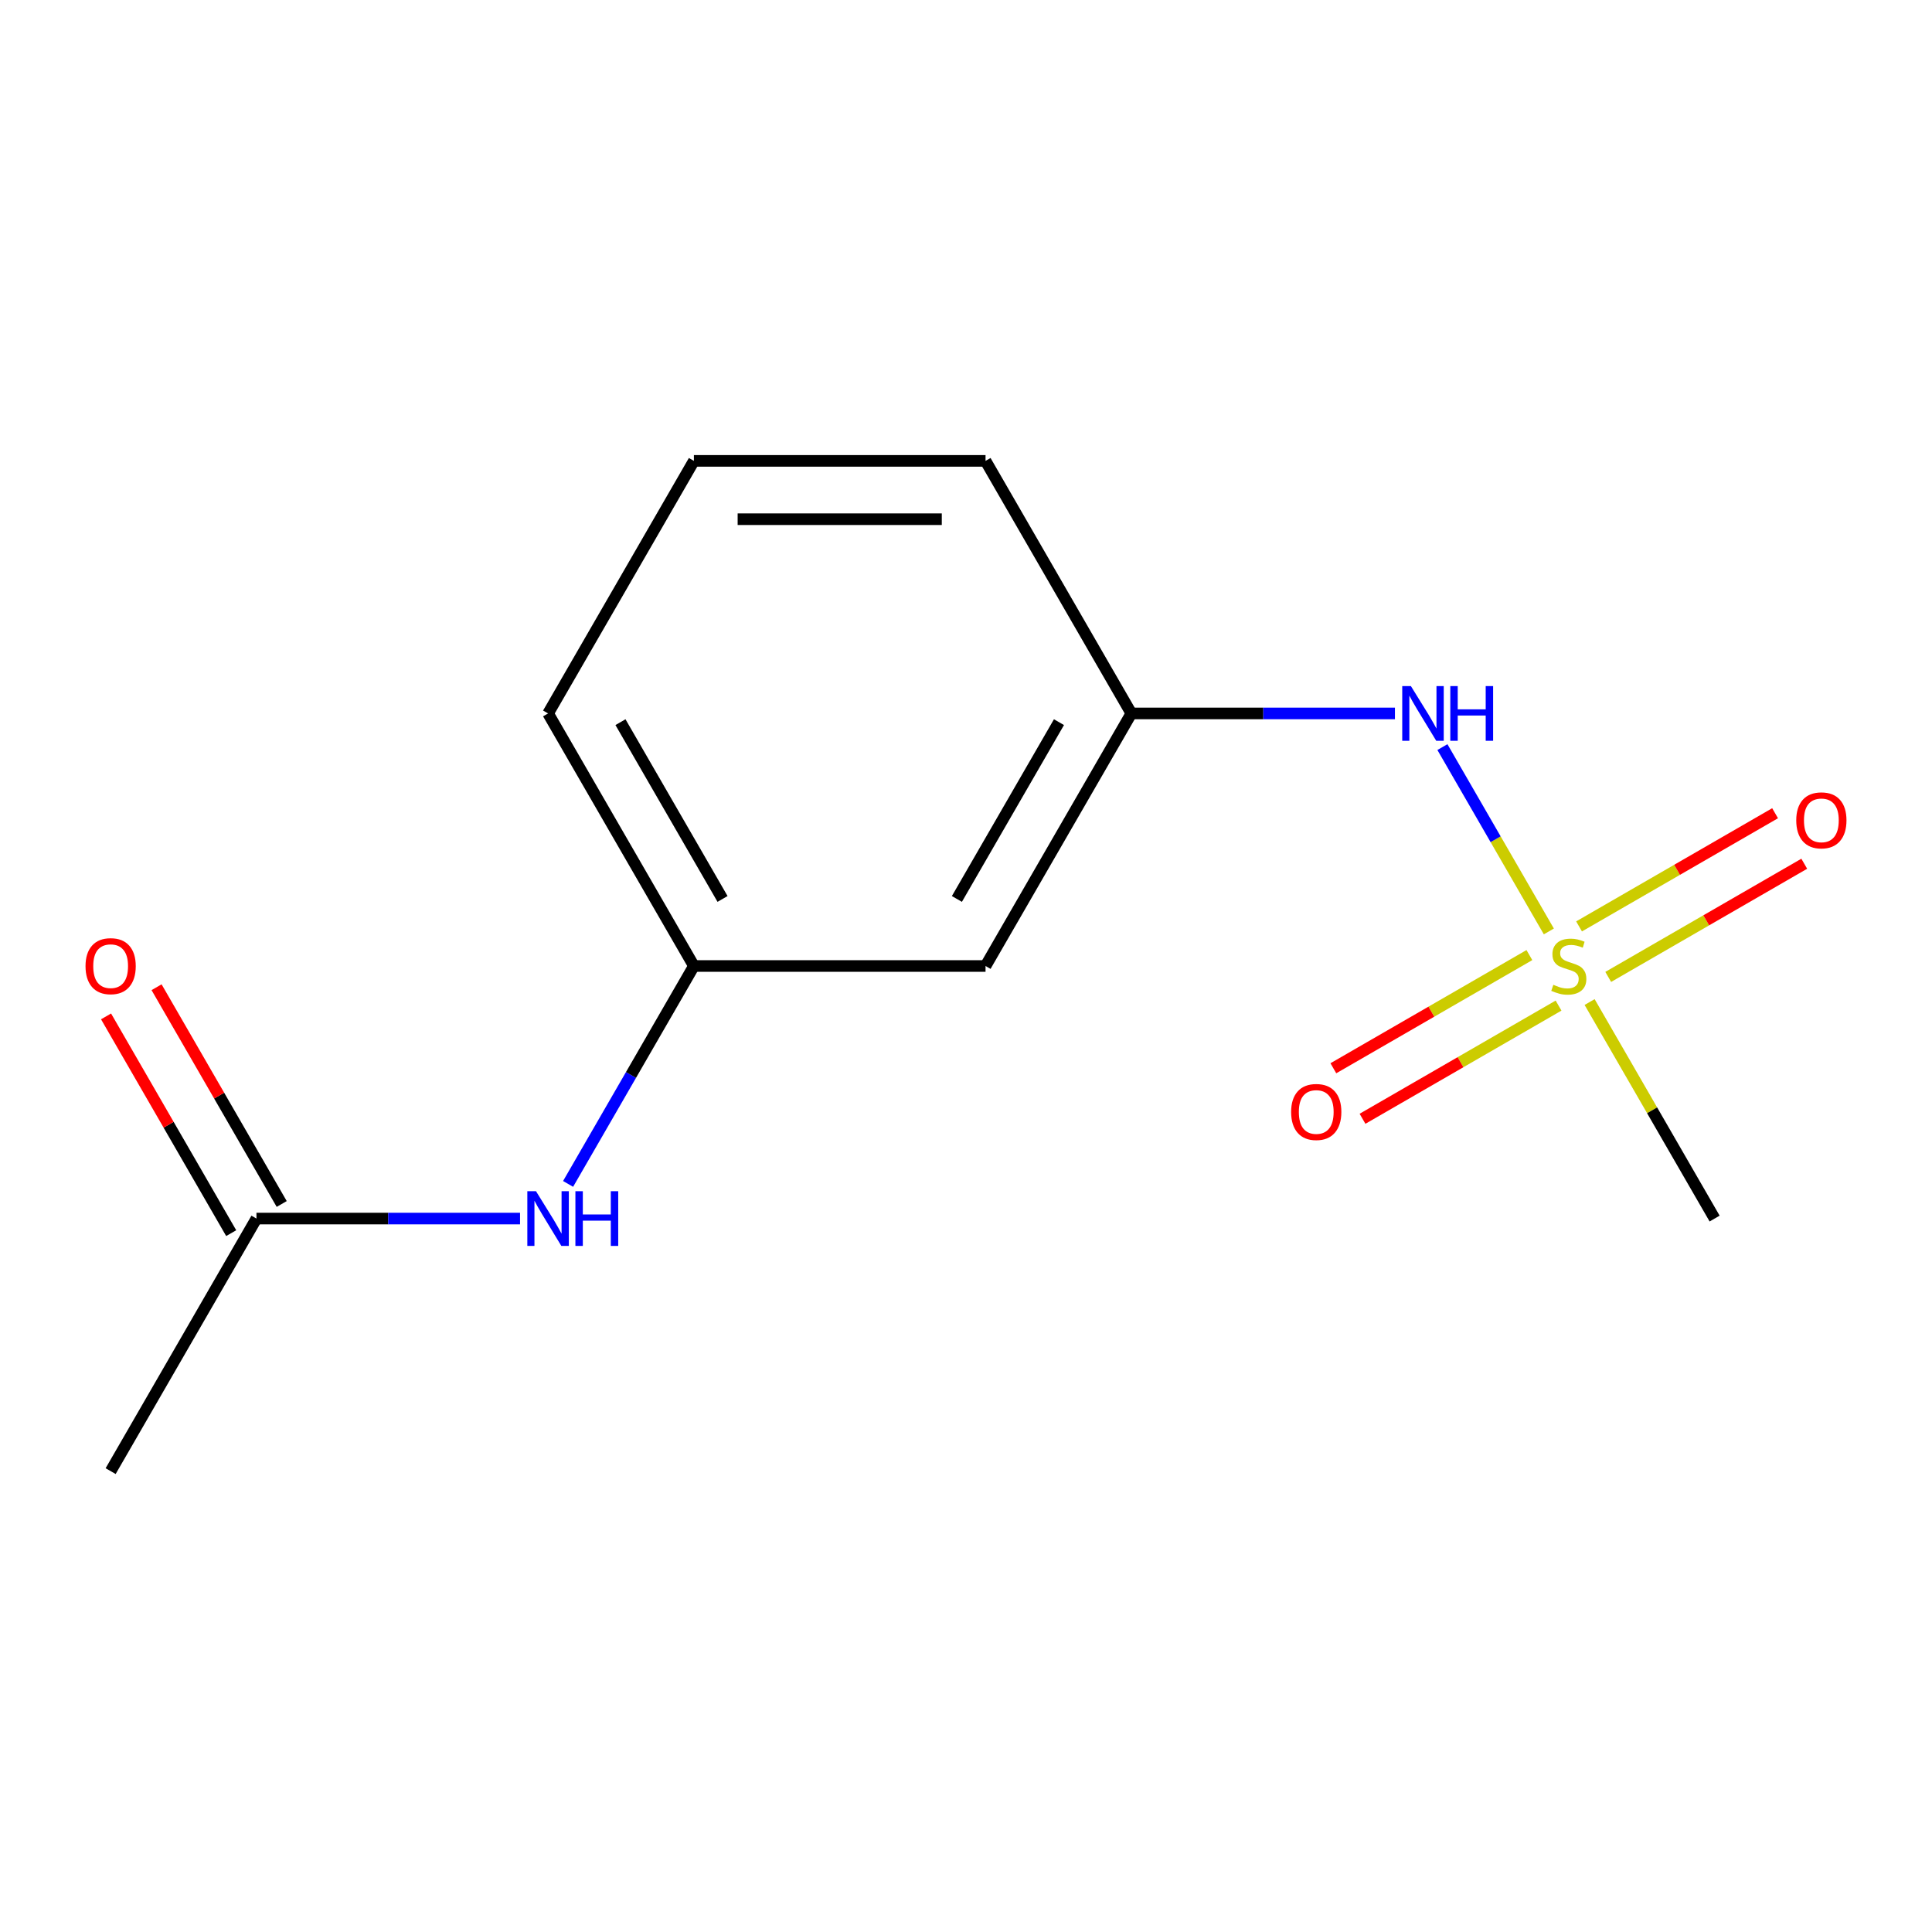 <?xml version='1.0' encoding='iso-8859-1'?>
<svg version='1.1' baseProfile='full'
              xmlns='http://www.w3.org/2000/svg'
                      xmlns:rdkit='http://www.rdkit.org/xml'
                      xmlns:xlink='http://www.w3.org/1999/xlink'
                  xml:space='preserve'
width='1000px' height='1000px' viewBox='0 0 1000 1000'>
<!-- END OF HEADER -->
<rect style='opacity:1.0;fill:#FFFFFF;stroke:none' width='1000' height='1000' x='0' y='0'> </rect>
<path class='bond-0' d='M 801.679,482.106 L 774.135,434.399' style='fill:none;fill-rule:evenodd;stroke:#CCCC00;stroke-width:6px;stroke-linecap:butt;stroke-linejoin:miter;stroke-opacity:1' />
<path class='bond-0' d='M 774.135,434.399 L 746.591,386.692' style='fill:none;fill-rule:evenodd;stroke:#0000FF;stroke-width:6px;stroke-linecap:butt;stroke-linejoin:miter;stroke-opacity:1' />
<path class='bond-1' d='M 791.608,494.349 L 740.874,523.64' style='fill:none;fill-rule:evenodd;stroke:#CCCC00;stroke-width:6px;stroke-linecap:butt;stroke-linejoin:miter;stroke-opacity:1' />
<path class='bond-1' d='M 740.874,523.64 L 690.139,552.932' style='fill:none;fill-rule:evenodd;stroke:#FF0000;stroke-width:6px;stroke-linecap:butt;stroke-linejoin:miter;stroke-opacity:1' />
<path class='bond-1' d='M 806.703,520.494 L 755.969,549.785' style='fill:none;fill-rule:evenodd;stroke:#CCCC00;stroke-width:6px;stroke-linecap:butt;stroke-linejoin:miter;stroke-opacity:1' />
<path class='bond-1' d='M 755.969,549.785 L 705.234,579.077' style='fill:none;fill-rule:evenodd;stroke:#FF0000;stroke-width:6px;stroke-linecap:butt;stroke-linejoin:miter;stroke-opacity:1' />
<path class='bond-2' d='M 832.411,505.651 L 883.145,476.36' style='fill:none;fill-rule:evenodd;stroke:#CCCC00;stroke-width:6px;stroke-linecap:butt;stroke-linejoin:miter;stroke-opacity:1' />
<path class='bond-2' d='M 883.145,476.36 L 933.88,447.068' style='fill:none;fill-rule:evenodd;stroke:#FF0000;stroke-width:6px;stroke-linecap:butt;stroke-linejoin:miter;stroke-opacity:1' />
<path class='bond-2' d='M 817.316,479.506 L 868.05,450.215' style='fill:none;fill-rule:evenodd;stroke:#CCCC00;stroke-width:6px;stroke-linecap:butt;stroke-linejoin:miter;stroke-opacity:1' />
<path class='bond-2' d='M 868.05,450.215 L 918.785,420.923' style='fill:none;fill-rule:evenodd;stroke:#FF0000;stroke-width:6px;stroke-linecap:butt;stroke-linejoin:miter;stroke-opacity:1' />
<path class='bond-9' d='M 822.779,518.654 L 855.132,574.69' style='fill:none;fill-rule:evenodd;stroke:#CCCC00;stroke-width:6px;stroke-linecap:butt;stroke-linejoin:miter;stroke-opacity:1' />
<path class='bond-9' d='M 855.132,574.69 L 887.484,630.726' style='fill:none;fill-rule:evenodd;stroke:#000000;stroke-width:6px;stroke-linecap:butt;stroke-linejoin:miter;stroke-opacity:1' />
<path class='bond-5' d='M 722.021,369.274 L 653.804,369.274' style='fill:none;fill-rule:evenodd;stroke:#0000FF;stroke-width:6px;stroke-linecap:butt;stroke-linejoin:miter;stroke-opacity:1' />
<path class='bond-5' d='M 653.804,369.274 L 585.586,369.274' style='fill:none;fill-rule:evenodd;stroke:#000000;stroke-width:6px;stroke-linecap:butt;stroke-linejoin:miter;stroke-opacity:1' />
<path class='bond-3' d='M 132.739,630.726 L 200.957,630.726' style='fill:none;fill-rule:evenodd;stroke:#000000;stroke-width:6px;stroke-linecap:butt;stroke-linejoin:miter;stroke-opacity:1' />
<path class='bond-3' d='M 200.957,630.726 L 269.175,630.726' style='fill:none;fill-rule:evenodd;stroke:#0000FF;stroke-width:6px;stroke-linecap:butt;stroke-linejoin:miter;stroke-opacity:1' />
<path class='bond-8' d='M 145.812,623.178 L 113.425,567.082' style='fill:none;fill-rule:evenodd;stroke:#000000;stroke-width:6px;stroke-linecap:butt;stroke-linejoin:miter;stroke-opacity:1' />
<path class='bond-8' d='M 113.425,567.082 L 81.038,510.986' style='fill:none;fill-rule:evenodd;stroke:#FF0000;stroke-width:6px;stroke-linecap:butt;stroke-linejoin:miter;stroke-opacity:1' />
<path class='bond-8' d='M 119.667,638.273 L 87.28,582.177' style='fill:none;fill-rule:evenodd;stroke:#000000;stroke-width:6px;stroke-linecap:butt;stroke-linejoin:miter;stroke-opacity:1' />
<path class='bond-8' d='M 87.28,582.177 L 54.893,526.081' style='fill:none;fill-rule:evenodd;stroke:#FF0000;stroke-width:6px;stroke-linecap:butt;stroke-linejoin:miter;stroke-opacity:1' />
<path class='bond-11' d='M 132.739,630.726 L 57.265,761.451' style='fill:none;fill-rule:evenodd;stroke:#000000;stroke-width:6px;stroke-linecap:butt;stroke-linejoin:miter;stroke-opacity:1' />
<path class='bond-4' d='M 294.042,612.792 L 326.603,556.396' style='fill:none;fill-rule:evenodd;stroke:#0000FF;stroke-width:6px;stroke-linecap:butt;stroke-linejoin:miter;stroke-opacity:1' />
<path class='bond-4' d='M 326.603,556.396 L 359.163,500' style='fill:none;fill-rule:evenodd;stroke:#000000;stroke-width:6px;stroke-linecap:butt;stroke-linejoin:miter;stroke-opacity:1' />
<path class='bond-6' d='M 585.586,369.274 L 510.112,500' style='fill:none;fill-rule:evenodd;stroke:#000000;stroke-width:6px;stroke-linecap:butt;stroke-linejoin:miter;stroke-opacity:1' />
<path class='bond-6' d='M 548.12,373.788 L 495.288,465.296' style='fill:none;fill-rule:evenodd;stroke:#000000;stroke-width:6px;stroke-linecap:butt;stroke-linejoin:miter;stroke-opacity:1' />
<path class='bond-12' d='M 585.586,369.274 L 510.112,238.549' style='fill:none;fill-rule:evenodd;stroke:#000000;stroke-width:6px;stroke-linecap:butt;stroke-linejoin:miter;stroke-opacity:1' />
<path class='bond-7' d='M 510.112,500 L 359.163,500' style='fill:none;fill-rule:evenodd;stroke:#000000;stroke-width:6px;stroke-linecap:butt;stroke-linejoin:miter;stroke-opacity:1' />
<path class='bond-14' d='M 359.163,500 L 283.688,369.274' style='fill:none;fill-rule:evenodd;stroke:#000000;stroke-width:6px;stroke-linecap:butt;stroke-linejoin:miter;stroke-opacity:1' />
<path class='bond-14' d='M 373.987,465.296 L 321.155,373.788' style='fill:none;fill-rule:evenodd;stroke:#000000;stroke-width:6px;stroke-linecap:butt;stroke-linejoin:miter;stroke-opacity:1' />
<path class='bond-10' d='M 359.163,238.549 L 510.112,238.549' style='fill:none;fill-rule:evenodd;stroke:#000000;stroke-width:6px;stroke-linecap:butt;stroke-linejoin:miter;stroke-opacity:1' />
<path class='bond-10' d='M 381.805,268.739 L 487.469,268.739' style='fill:none;fill-rule:evenodd;stroke:#000000;stroke-width:6px;stroke-linecap:butt;stroke-linejoin:miter;stroke-opacity:1' />
<path class='bond-13' d='M 359.163,238.549 L 283.688,369.274' style='fill:none;fill-rule:evenodd;stroke:#000000;stroke-width:6px;stroke-linecap:butt;stroke-linejoin:miter;stroke-opacity:1' />
<path  class='atom-0' d='M 804.009 509.72
Q 804.329 509.84, 805.649 510.4
Q 806.969 510.96, 808.409 511.32
Q 809.889 511.64, 811.329 511.64
Q 814.009 511.64, 815.569 510.36
Q 817.129 509.04, 817.129 506.76
Q 817.129 505.2, 816.329 504.24
Q 815.569 503.28, 814.369 502.76
Q 813.169 502.24, 811.169 501.64
Q 808.649 500.88, 807.129 500.16
Q 805.649 499.44, 804.569 497.92
Q 803.529 496.4, 803.529 493.84
Q 803.529 490.28, 805.929 488.08
Q 808.369 485.88, 813.169 485.88
Q 816.449 485.88, 820.169 487.44
L 819.249 490.52
Q 815.849 489.12, 813.289 489.12
Q 810.529 489.12, 809.009 490.28
Q 807.489 491.4, 807.529 493.36
Q 807.529 494.88, 808.289 495.8
Q 809.089 496.72, 810.209 497.24
Q 811.369 497.76, 813.289 498.36
Q 815.849 499.16, 817.369 499.96
Q 818.889 500.76, 819.969 502.4
Q 821.089 504, 821.089 506.76
Q 821.089 510.68, 818.449 512.8
Q 815.849 514.88, 811.489 514.88
Q 808.969 514.88, 807.049 514.32
Q 805.169 513.8, 802.929 512.88
L 804.009 509.72
' fill='#CCCC00'/>
<path  class='atom-1' d='M 730.275 355.114
L 739.555 370.114
Q 740.475 371.594, 741.955 374.274
Q 743.435 376.954, 743.515 377.114
L 743.515 355.114
L 747.275 355.114
L 747.275 383.434
L 743.395 383.434
L 733.435 367.034
Q 732.275 365.114, 731.035 362.914
Q 729.835 360.714, 729.475 360.034
L 729.475 383.434
L 725.795 383.434
L 725.795 355.114
L 730.275 355.114
' fill='#0000FF'/>
<path  class='atom-1' d='M 750.675 355.114
L 754.515 355.114
L 754.515 367.154
L 768.995 367.154
L 768.995 355.114
L 772.835 355.114
L 772.835 383.434
L 768.995 383.434
L 768.995 370.354
L 754.515 370.354
L 754.515 383.434
L 750.675 383.434
L 750.675 355.114
' fill='#0000FF'/>
<path  class='atom-2' d='M 668.284 575.554
Q 668.284 568.754, 671.644 564.954
Q 675.004 561.154, 681.284 561.154
Q 687.564 561.154, 690.924 564.954
Q 694.284 568.754, 694.284 575.554
Q 694.284 582.434, 690.884 586.354
Q 687.484 590.234, 681.284 590.234
Q 675.044 590.234, 671.644 586.354
Q 668.284 582.474, 668.284 575.554
M 681.284 587.034
Q 685.604 587.034, 687.924 584.154
Q 690.284 581.234, 690.284 575.554
Q 690.284 569.994, 687.924 567.194
Q 685.604 564.354, 681.284 564.354
Q 676.964 564.354, 674.604 567.154
Q 672.284 569.954, 672.284 575.554
Q 672.284 581.274, 674.604 584.154
Q 676.964 587.034, 681.284 587.034
' fill='#FF0000'/>
<path  class='atom-3' d='M 929.735 424.606
Q 929.735 417.806, 933.095 414.006
Q 936.455 410.206, 942.735 410.206
Q 949.015 410.206, 952.375 414.006
Q 955.735 417.806, 955.735 424.606
Q 955.735 431.486, 952.335 435.406
Q 948.935 439.286, 942.735 439.286
Q 936.495 439.286, 933.095 435.406
Q 929.735 431.526, 929.735 424.606
M 942.735 436.086
Q 947.055 436.086, 949.375 433.206
Q 951.735 430.286, 951.735 424.606
Q 951.735 419.046, 949.375 416.246
Q 947.055 413.406, 942.735 413.406
Q 938.415 413.406, 936.055 416.206
Q 933.735 419.006, 933.735 424.606
Q 933.735 430.326, 936.055 433.206
Q 938.415 436.086, 942.735 436.086
' fill='#FF0000'/>
<path  class='atom-5' d='M 277.428 616.566
L 286.708 631.566
Q 287.628 633.046, 289.108 635.726
Q 290.588 638.406, 290.668 638.566
L 290.668 616.566
L 294.428 616.566
L 294.428 644.886
L 290.548 644.886
L 280.588 628.486
Q 279.428 626.566, 278.188 624.366
Q 276.988 622.166, 276.628 621.486
L 276.628 644.886
L 272.948 644.886
L 272.948 616.566
L 277.428 616.566
' fill='#0000FF'/>
<path  class='atom-5' d='M 297.828 616.566
L 301.668 616.566
L 301.668 628.606
L 316.148 628.606
L 316.148 616.566
L 319.988 616.566
L 319.988 644.886
L 316.148 644.886
L 316.148 631.806
L 301.668 631.806
L 301.668 644.886
L 297.828 644.886
L 297.828 616.566
' fill='#0000FF'/>
<path  class='atom-9' d='M 44.265 500.08
Q 44.265 493.28, 47.625 489.48
Q 50.985 485.68, 57.265 485.68
Q 63.545 485.68, 66.905 489.48
Q 70.265 493.28, 70.265 500.08
Q 70.265 506.96, 66.865 510.88
Q 63.465 514.76, 57.265 514.76
Q 51.025 514.76, 47.625 510.88
Q 44.265 507, 44.265 500.08
M 57.265 511.56
Q 61.585 511.56, 63.905 508.68
Q 66.265 505.76, 66.265 500.08
Q 66.265 494.52, 63.905 491.72
Q 61.585 488.88, 57.265 488.88
Q 52.945 488.88, 50.585 491.68
Q 48.265 494.48, 48.265 500.08
Q 48.265 505.8, 50.585 508.68
Q 52.945 511.56, 57.265 511.56
' fill='#FF0000'/>
</svg>
